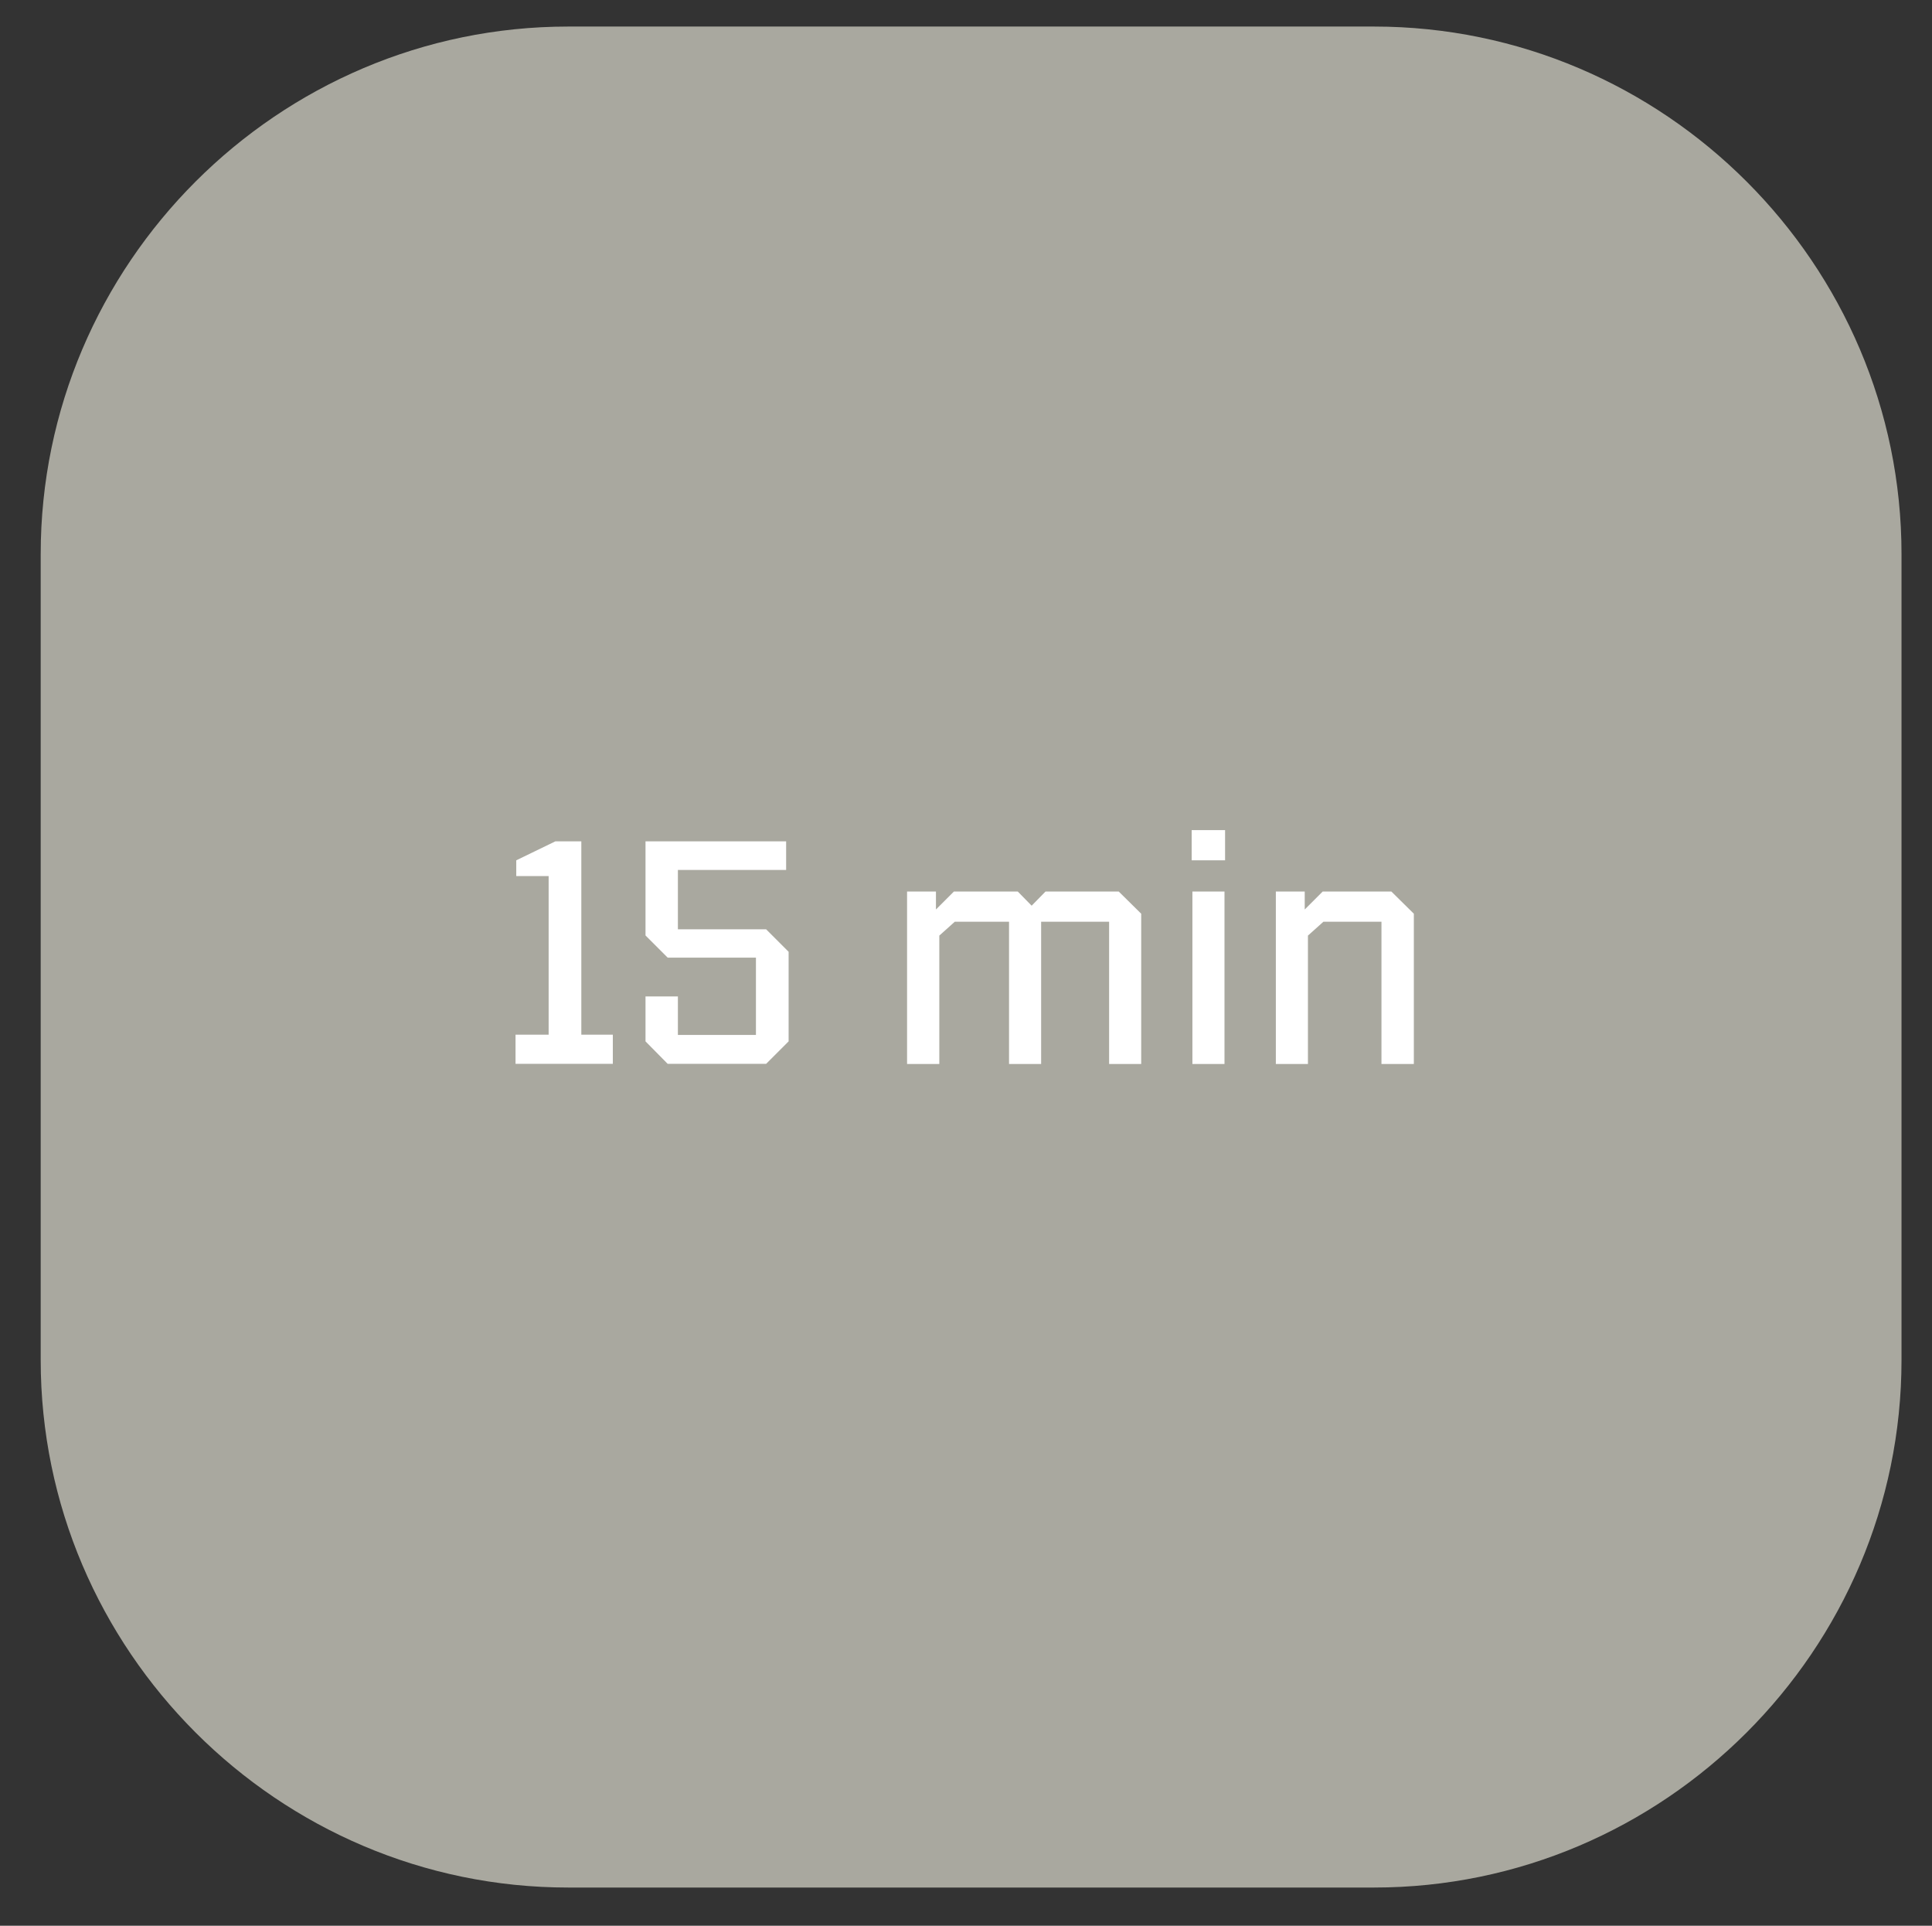 <?xml version="1.0" encoding="utf-8"?>
<!-- Generator: Adobe Illustrator 27.0.0, SVG Export Plug-In . SVG Version: 6.00 Build 0)  -->
<svg version="1.1" xmlns="http://www.w3.org/2000/svg" xmlns:xlink="http://www.w3.org/1999/xlink" x="0px" y="0px"
	 viewBox="0 0 132.44 132" style="enable-background:new 0 0 132.44 132;" xml:space="preserve">
<rect x="0" y="0" width="132.44" height="132" fill="#333333" stroke="none"/>
<style type="text/css">
	.st0{fill:#A9A89F;}
	.st1{fill:#FFFFFF;}
</style>
<g id="Rutan">
	<path class="st0" d="M94.19,129.38H38.95c-19.89,0-36.16-16.27-36.16-36.16V37.98c0-19.89,16.27-36.16,36.16-36.16h55.24
		c19.89,0,36.16,16.27,36.16,36.16v55.24C130.35,113.11,114.08,129.38,94.19,129.38z"/>
</g>
<g id="Hands">
	<g>
		<path class="st1" d="M35.34,72.92v-2h2.27V60.05h-2.22v-1.08l2.68-1.3h1.78v13.25h2.16v2H35.34z"/>
		<path class="st1" d="M44.25,57.67h9.64v1.96h-7.42v4.07h6.05l1.54,1.54v6.14l-1.54,1.54h-6.75l-1.52-1.54V68.3h2.22v2.64h5.35
			v-5.3h-6.05l-1.52-1.52V57.67z"/>
		<path class="st1" d="M62.18,72.92V61.11h1.98v1.23l1.23-1.23h4.38l0.95,0.97l0.95-0.97h5.02l1.54,1.52v10.3h-2.2v-9.75h-4.66v9.75
			h-2.2v-9.75h-3.72l-1.06,0.95v8.8H62.18z"/>
		<path class="st1" d="M81.69,58.97V56.9h2.29v2.07H81.69z M81.74,72.92V61.11h2.2v11.82H81.74z"/>
		<path class="st1" d="M87.46,72.92V61.11h1.98v1.23l1.23-1.23h4.71l1.54,1.52v10.3H94.7v-9.75h-3.98l-1.06,0.95v8.8H87.46z"/>
	</g>
</g>
</svg>
